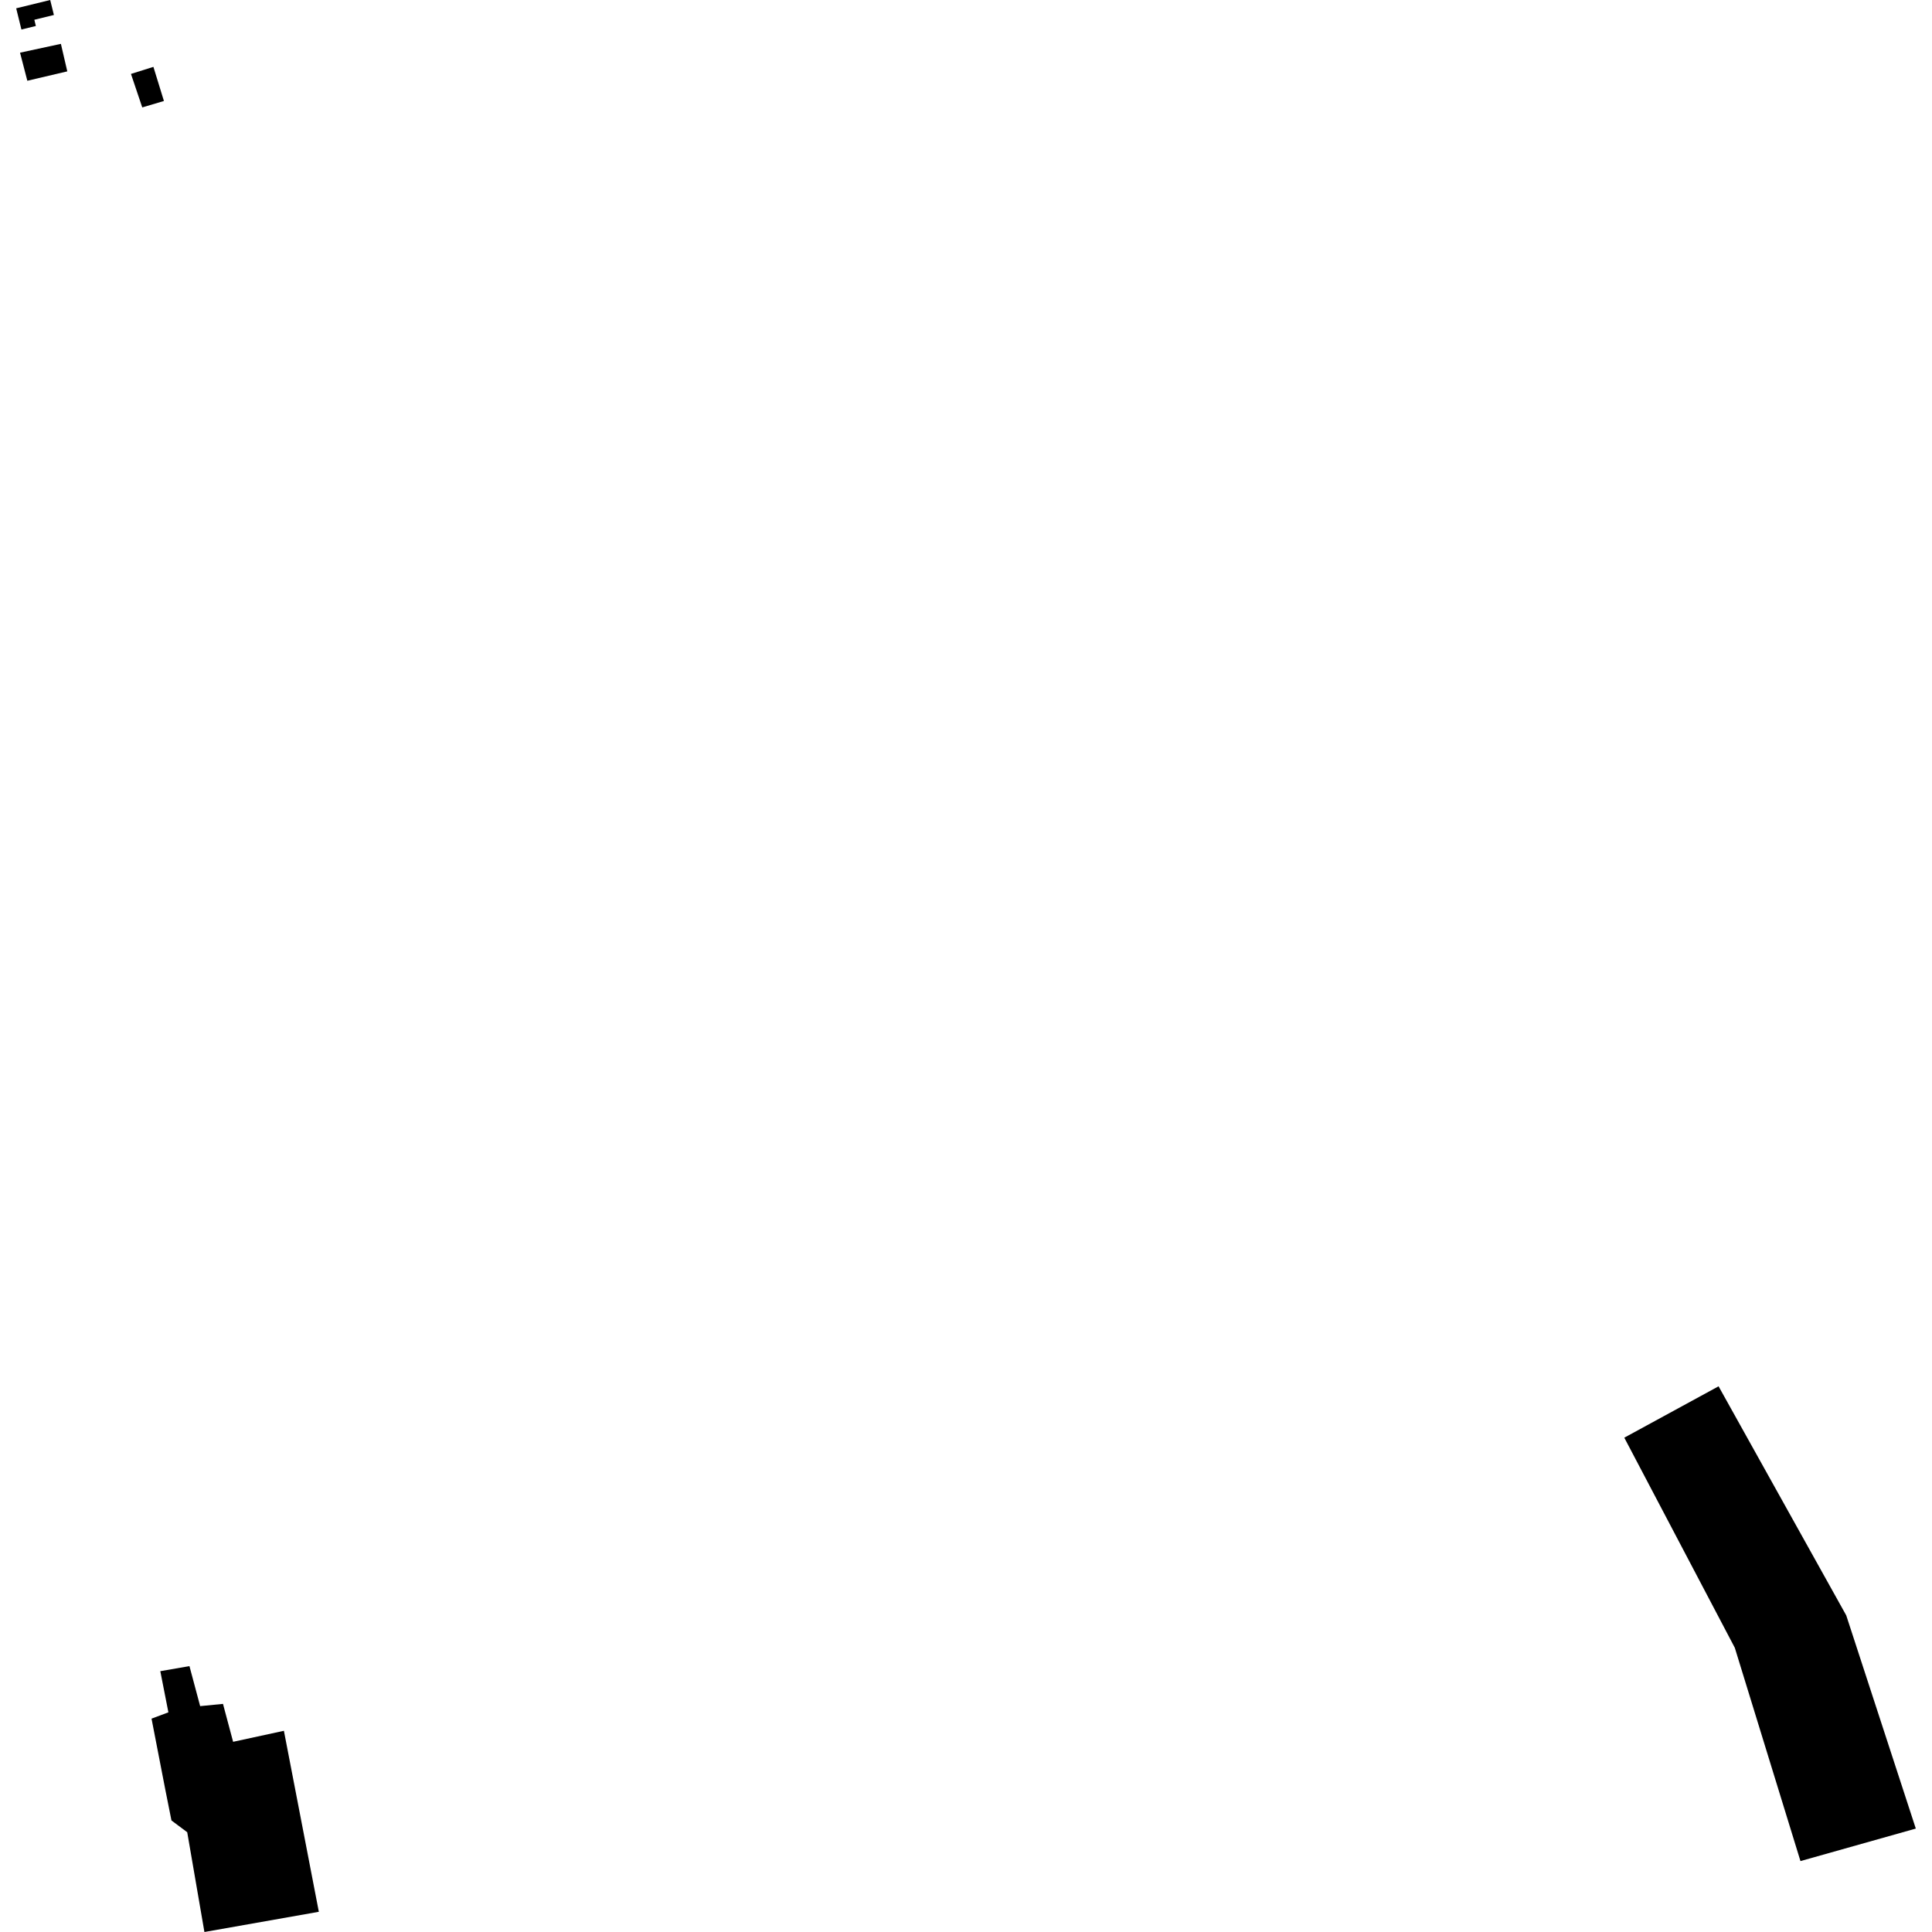 <?xml version="1.0" encoding="utf-8" standalone="no"?>
<!DOCTYPE svg PUBLIC "-//W3C//DTD SVG 1.1//EN"
  "http://www.w3.org/Graphics/SVG/1.1/DTD/svg11.dtd">
<!-- Created with matplotlib (https://matplotlib.org/) -->
<svg height="288pt" version="1.1" viewBox="0 0 288 288" width="288pt" xmlns="http://www.w3.org/2000/svg" xmlns:xlink="http://www.w3.org/1999/xlink">
 <defs>
  <style type="text/css">
*{stroke-linecap:butt;stroke-linejoin:round;}
  </style>
 </defs>
 <g id="figure_1">
  <g id="patch_1">
   <path d="M 0 288 
L 288 288 
L 288 0 
L 0 0 
z
" style="fill:none;opacity:0;"/>
  </g>
  <g id="axes_1">
   <g id="PatchCollection_1">
    <path clip-path="url(#pdaac645c6b)" d="M 2.987 7.853 
L 9.078 6.538 
L 10.031 10.64 
L 4.074 12.038 
L 2.987 7.853 
"/>
    <path clip-path="url(#pdaac645c6b)" d="M 23.896 249.12 
L 25.102 255.255 
L 22.589 256.196 
L 24.633 266.733 
L 25.558 271.372 
L 27.909 273.127 
L 30.472 288 
L 47.528 284.988 
L 42.321 258.008 
L 34.75 259.648 
L 33.241 253.996 
L 29.837 254.329 
L 28.241 248.364 
L 23.896 249.12 
"/>
    <path clip-path="url(#pdaac645c6b)" d="M 242.131 214.312 
L 258.604 245.628 
L 268.392 277.428 
L 285.586 272.583 
L 275.216 240.802 
L 256.185 206.654 
L 242.131 214.312 
"/>
    <path clip-path="url(#pdaac645c6b)" d="M 19.523 11.019 
L 21.206 16.012 
L 24.436 15.054 
L 22.868 9.968 
L 19.523 11.019 
"/>
    <path clip-path="url(#pdaac645c6b)" d="M 8.035 2.232 
L 7.483 -0 
L 2.414 1.239 
L 3.193 4.4 
L 5.346 3.874 
L 5.118 2.947 
L 8.035 2.232 
"/>
   </g>
  </g>
 </g>
 <defs>
  <clipPath id="pdaac645c6b">
   <rect height="288" width="283.173" x="2.414" y="0"/>
  </clipPath>
 </defs>
</svg>
